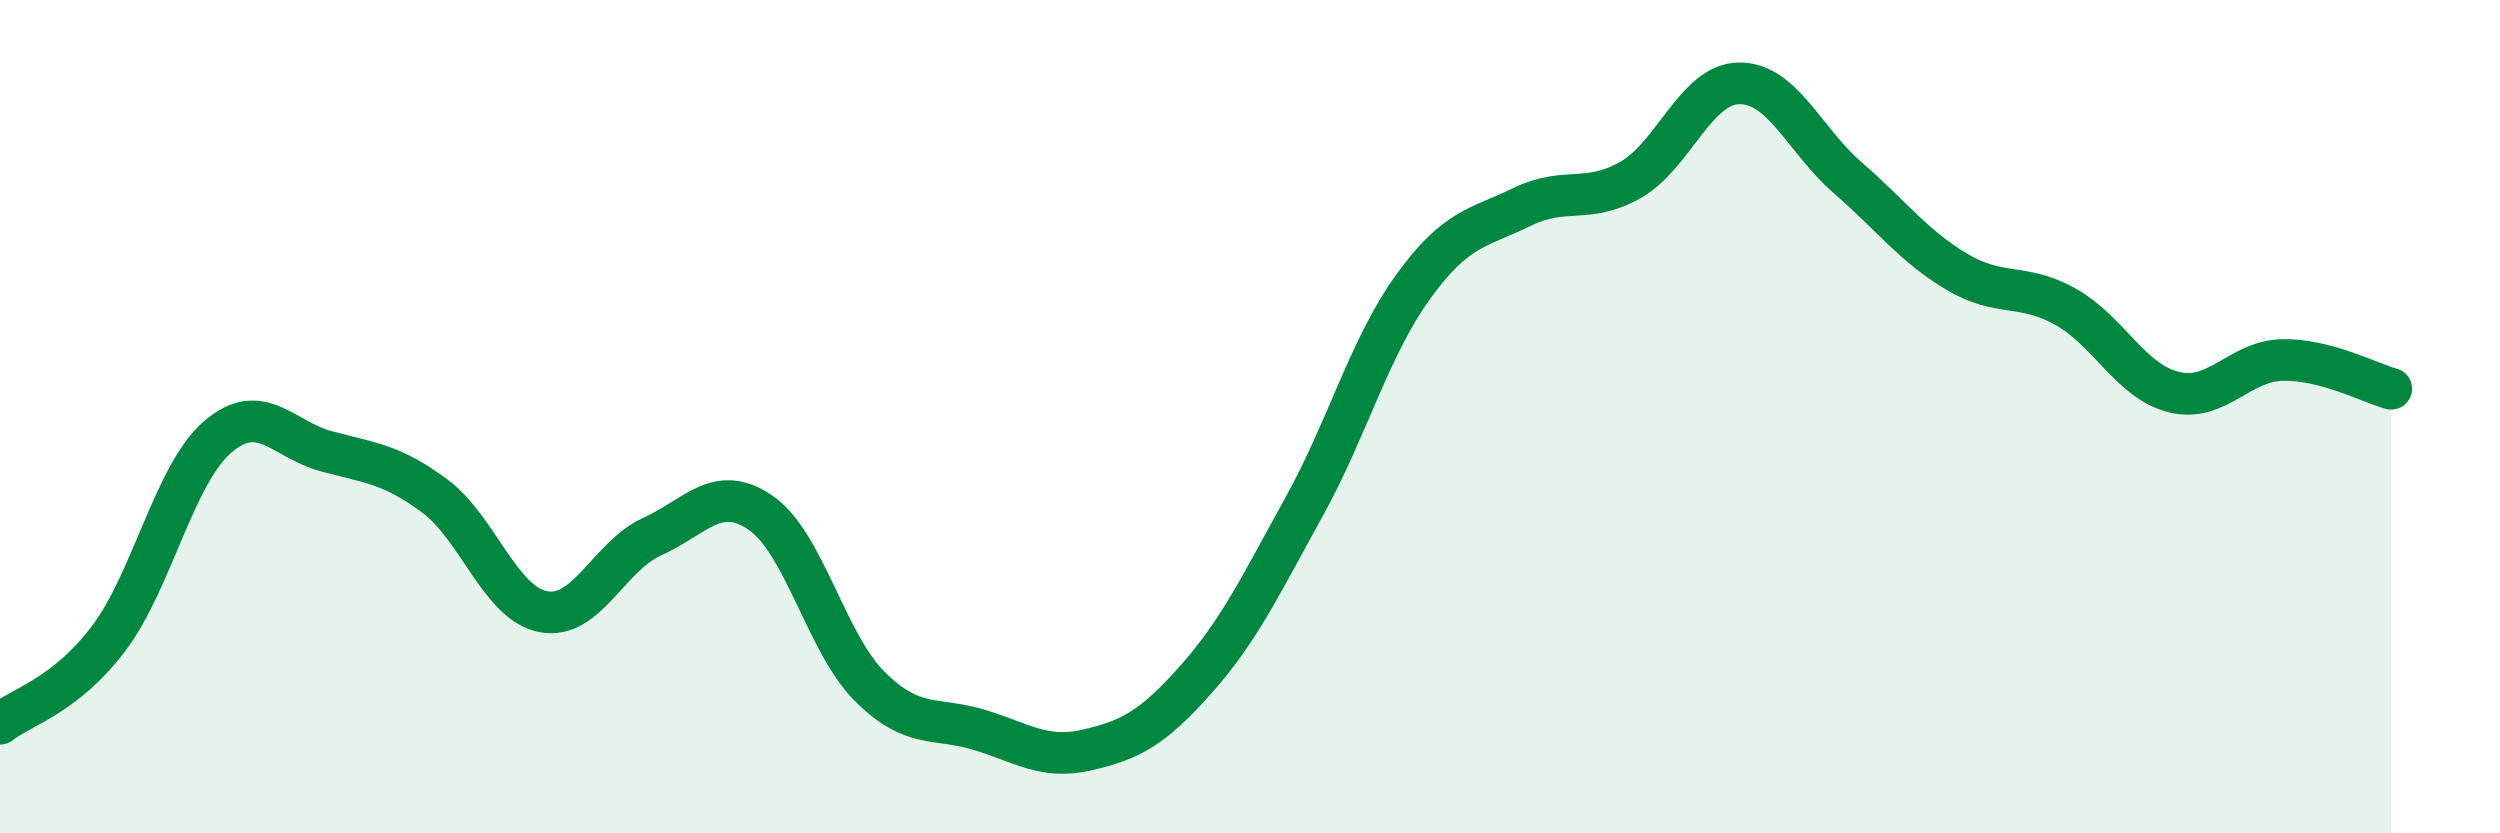 
    <svg width="60" height="20" viewBox="0 0 60 20" xmlns="http://www.w3.org/2000/svg">
      <path
        d="M 0,17.37 C 0.52,16.96 1.57,16.7 2.61,15.32 C 3.65,13.94 4.18,11.39 5.22,10.49 C 6.26,9.59 6.79,10.55 7.83,10.83 C 8.87,11.11 9.39,11.13 10.43,11.9 C 11.47,12.67 12,14.48 13.04,14.68 C 14.08,14.88 14.61,13.35 15.65,12.88 C 16.69,12.41 17.22,11.59 18.26,12.31 C 19.3,13.03 19.83,15.43 20.87,16.47 C 21.91,17.51 22.44,17.2 23.48,17.51 C 24.52,17.82 25.05,18.24 26.09,18 C 27.13,17.76 27.66,17.48 28.7,16.31 C 29.74,15.14 30.26,14.04 31.3,12.16 C 32.34,10.28 32.87,8.33 33.91,6.89 C 34.95,5.45 35.48,5.48 36.52,4.97 C 37.56,4.46 38.09,4.91 39.13,4.32 C 40.17,3.73 40.7,2.01 41.74,2 C 42.78,1.99 43.31,3.37 44.35,4.27 C 45.39,5.17 45.92,5.9 46.96,6.52 C 48,7.14 48.53,6.78 49.57,7.36 C 50.61,7.94 51.13,9.15 52.17,9.41 C 53.21,9.67 53.74,8.66 54.78,8.64 C 55.82,8.62 56.87,9.19 57.39,9.33L57.39 20L0 20Z"
        fill="#008740"
        opacity="0.1"
        stroke-linecap="round"
        stroke-linejoin="round"
      />
      <path
        d="M 0,17.37 C 0.52,16.96 1.57,16.7 2.61,15.32 C 3.65,13.94 4.18,11.39 5.22,10.49 C 6.26,9.59 6.79,10.55 7.83,10.83 C 8.87,11.11 9.39,11.13 10.43,11.9 C 11.47,12.67 12,14.48 13.04,14.68 C 14.08,14.88 14.61,13.35 15.65,12.88 C 16.69,12.41 17.22,11.59 18.26,12.31 C 19.3,13.03 19.83,15.43 20.87,16.47 C 21.91,17.51 22.44,17.2 23.48,17.51 C 24.52,17.82 25.05,18.24 26.09,18 C 27.13,17.76 27.66,17.48 28.7,16.31 C 29.74,15.14 30.26,14.04 31.3,12.16 C 32.34,10.28 32.87,8.33 33.91,6.89 C 34.95,5.45 35.48,5.48 36.52,4.97 C 37.56,4.46 38.09,4.91 39.13,4.32 C 40.17,3.73 40.7,2.01 41.74,2 C 42.78,1.99 43.31,3.37 44.35,4.27 C 45.39,5.17 45.92,5.9 46.96,6.52 C 48,7.14 48.53,6.78 49.57,7.36 C 50.61,7.94 51.13,9.15 52.17,9.41 C 53.21,9.67 53.74,8.66 54.78,8.64 C 55.82,8.62 56.87,9.19 57.39,9.33"
        stroke="#008740"
        stroke-width="1"
        fill="none"
        stroke-linecap="round"
        stroke-linejoin="round"
      />
    </svg>
  